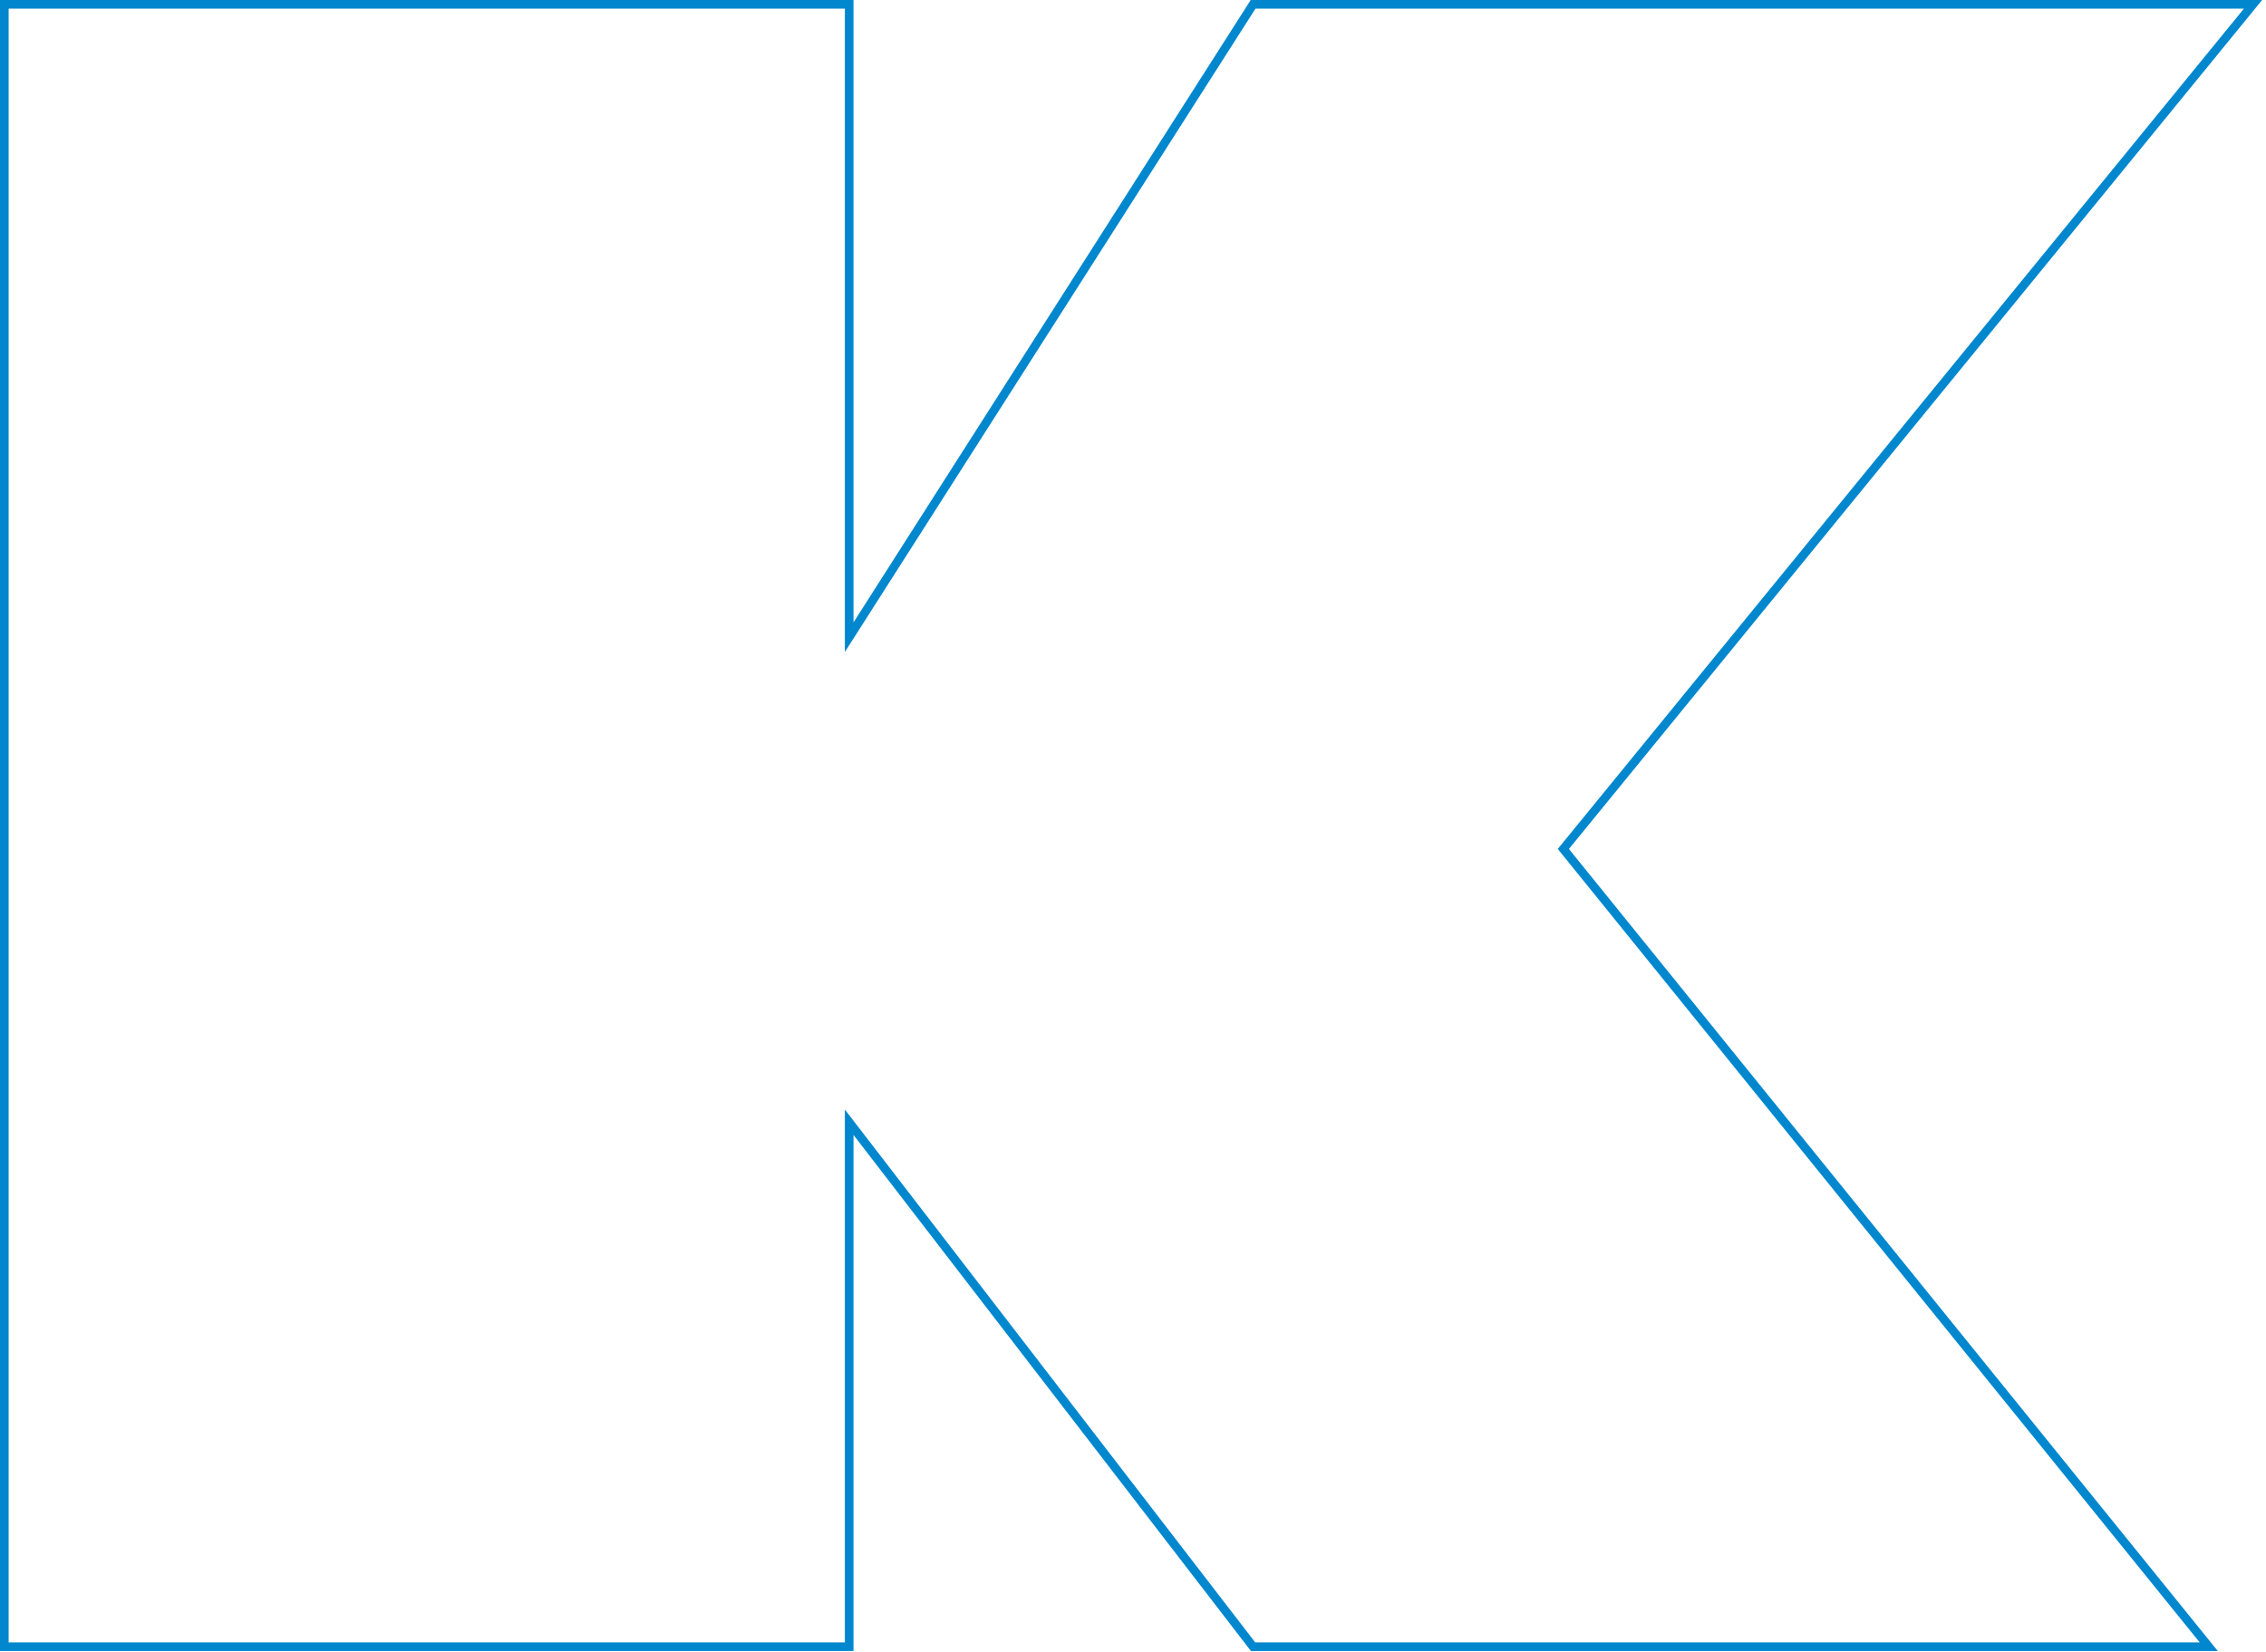 <?xml version="1.0" encoding="UTF-8"?>
<svg width="524px" height="382px" viewBox="0 0 524 382" version="1.1" xmlns="http://www.w3.org/2000/svg" xmlns:xlink="http://www.w3.org/1999/xlink">
    <g id="Desktop" stroke="none" stroke-width="1" fill="none" fill-rule="evenodd">
        <g id="Homepagina---Desktop" transform="translate(-81, -745)" stroke="#0087CE" stroke-width="2">
            <g id="Group-5" transform="translate(82, 746)">
                <polygon id="Fill-6" points="288.77 0 195.371 146.378 195.371 0 0 0 0 379.882 195.371 379.882 195.371 258.569 288.77 379.882 509.768 379.882 360.514 195.358 479.937 49.074 520 0"></polygon>
            </g>
        </g>
    </g>
</svg>